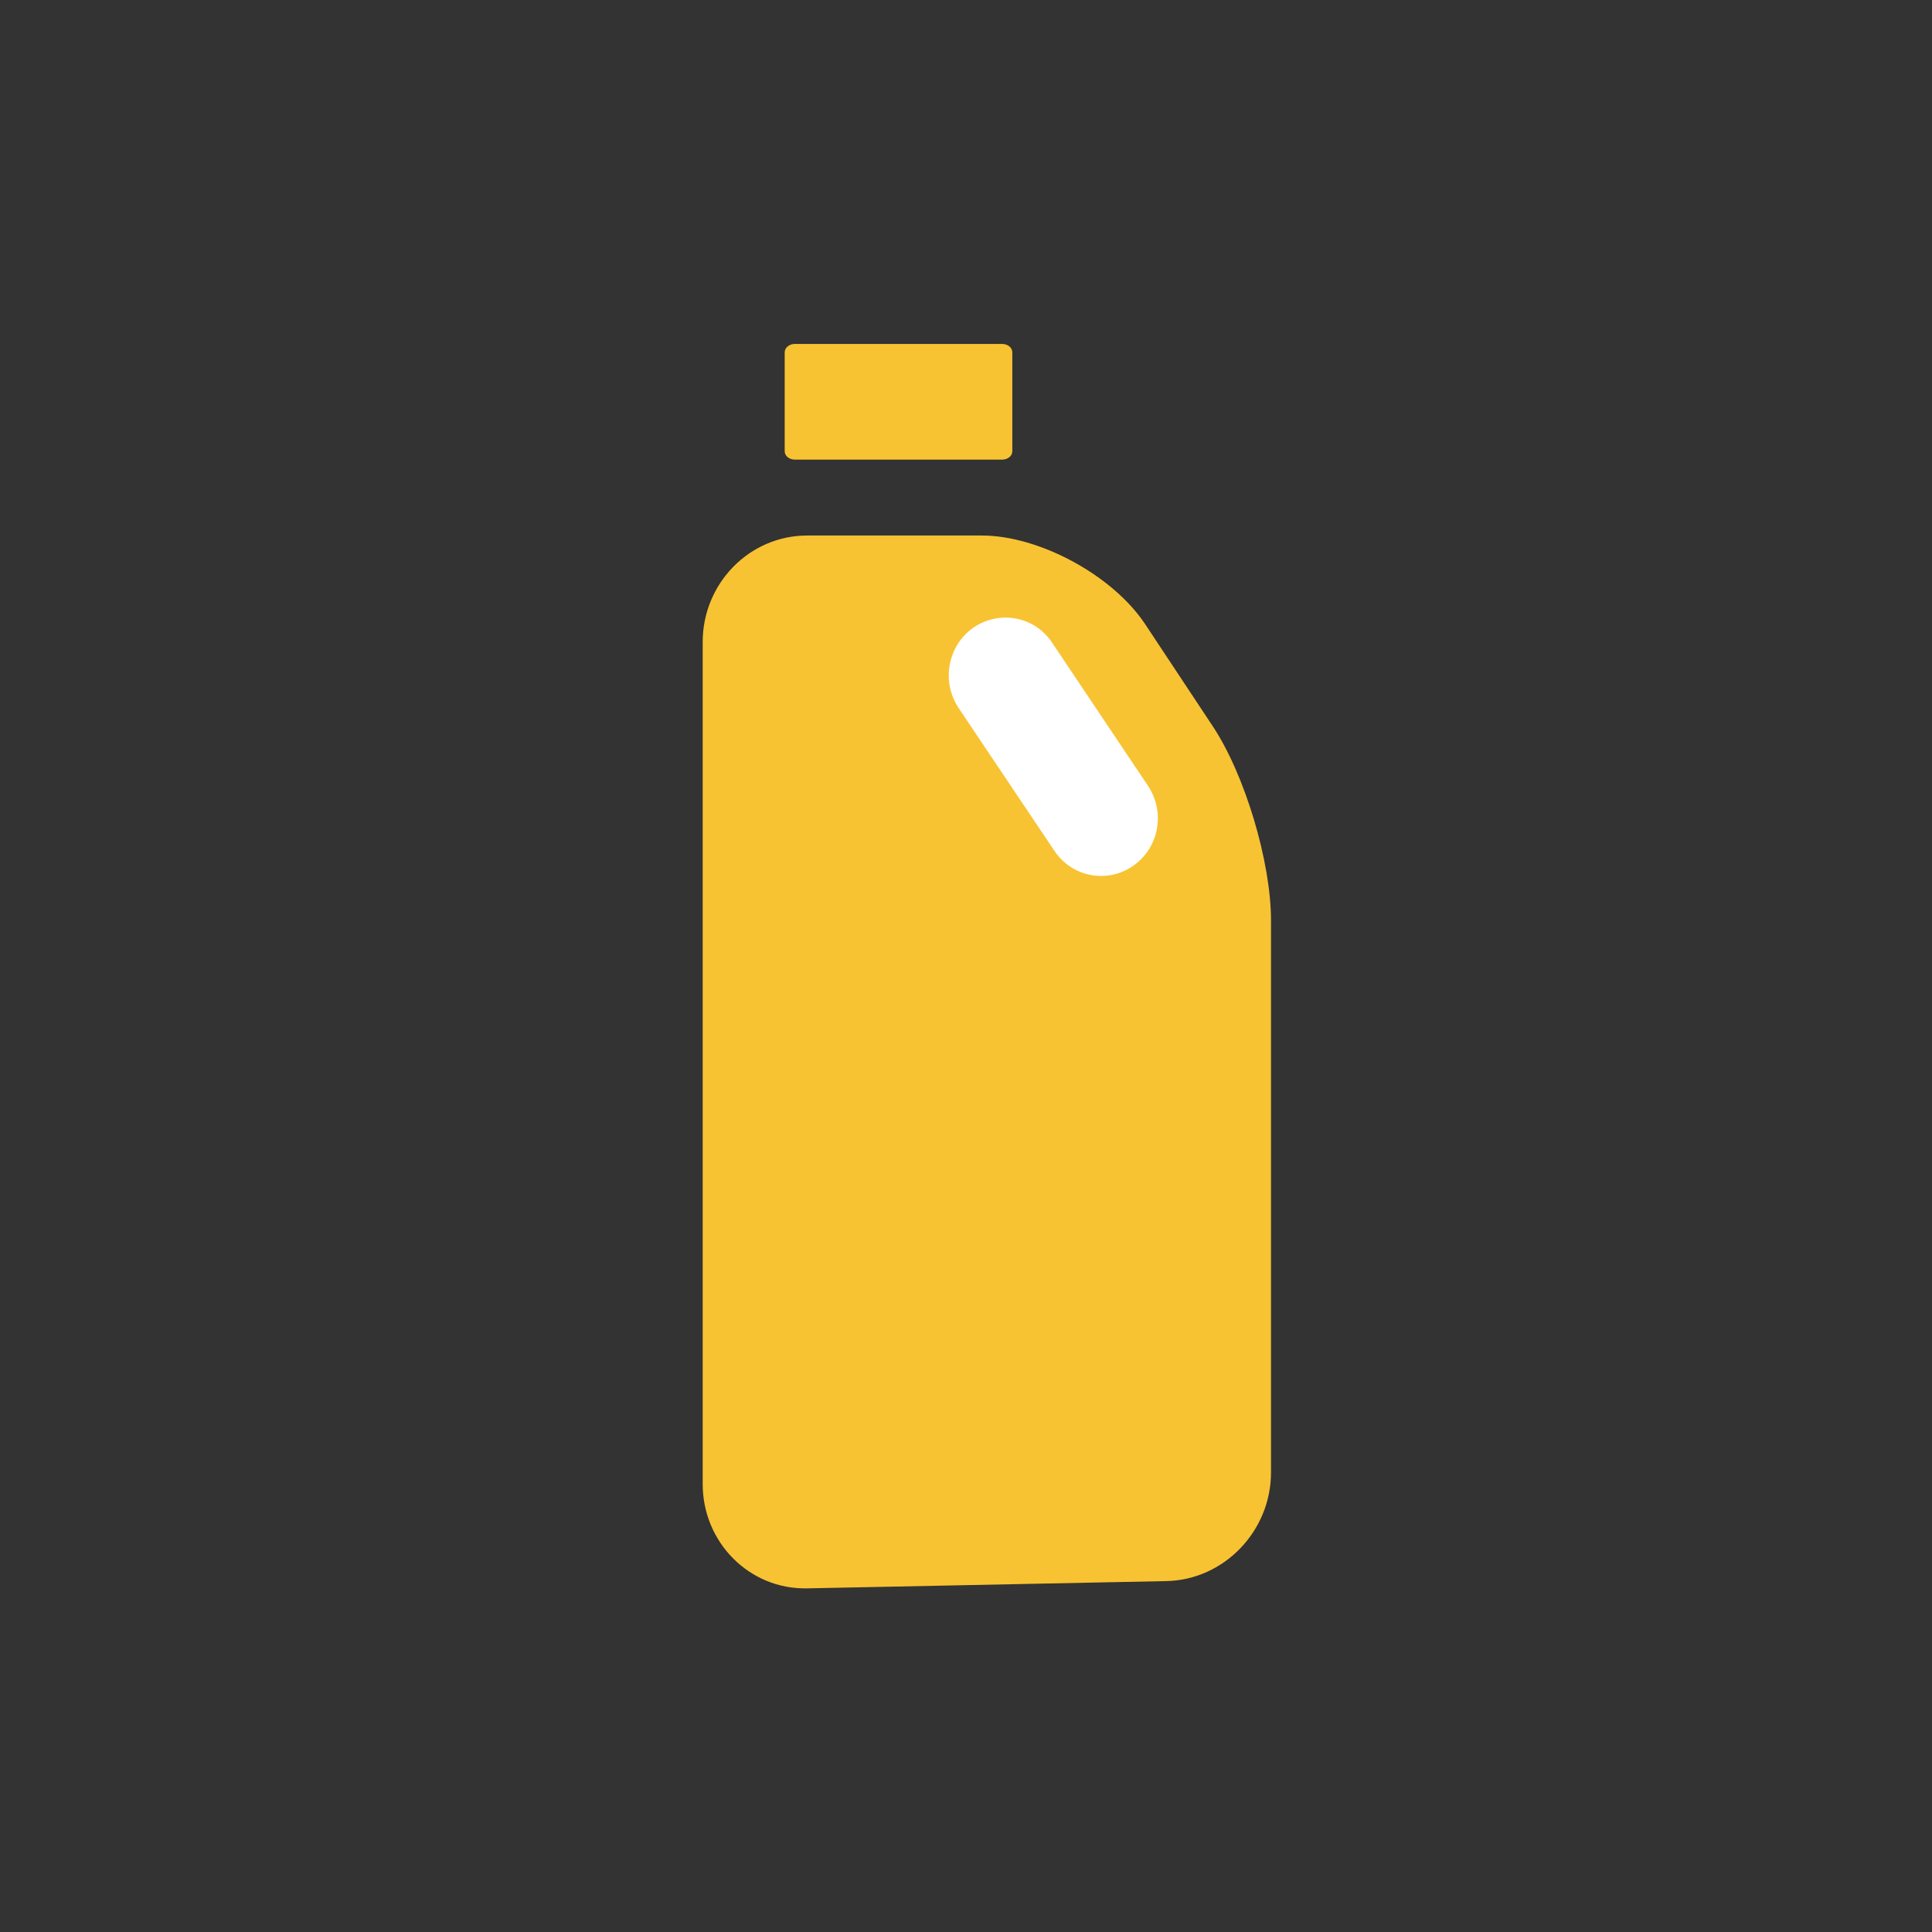 <?xml version="1.0" encoding="UTF-8"?> <svg xmlns="http://www.w3.org/2000/svg" xmlns:xlink="http://www.w3.org/1999/xlink" width="38px" height="38px" viewBox="0 0 38 38" version="1.1"><rect x="0" y="0" width="38" height="38" fill="#333333" stroke="none"/><!-- Generator: Sketch 51.2 (57519) - http://www.bohemiancoding.com/sketch --><title>Artboard Copy 3</title><desc>Created with Sketch.</desc><defs></defs><g id="Artboard-Copy-3" stroke="none" stroke-width="1" fill="none" fill-rule="evenodd"><g id="Group-20-Copy" transform="translate(13, 6)"><g id="icon-stampaggio"><g id="Group-6" transform="translate(-0, 0)"><path d="M10.846,8.273 L9.518,6.268 C8.881,5.314 7.439,4.533 6.312,4.533 L2.875,4.533 C1.742,4.533 0.821,5.475 0.821,6.627 L0.821,23.188 C0.821,24.339 1.742,25.265 2.875,25.241 L9.943,25.098 C11.075,25.074 11.999,24.114 11.999,22.962 L11.999,12.103 C11.999,10.952 11.484,9.227 10.846,8.273" id="Fill-4" fill="#F8C332"></path><path d="M9.284,11.032 C8.776,11.384 8.082,11.252 7.738,10.733 L5.853,7.923 C5.508,7.404 5.641,6.694 6.149,6.342 C6.661,5.996 7.351,6.122 7.693,6.64 L9.58,9.457 C9.925,9.975 9.797,10.68 9.284,11.032" id="Path" fill="#FFFFFF"></path><path d="M2.634,3.04 L6.711,3.04 C6.822,3.04 6.911,2.967 6.911,2.876 L6.911,0.929 C6.911,0.839 6.822,0.765 6.711,0.765 L2.634,0.765 C2.524,0.765 2.434,0.839 2.434,0.929 L2.434,2.876 C2.434,2.967 2.524,3.04 2.634,3.04" id="Fill-1" fill="#F8C332"></path></g></g></g><rect id="Rectangle-4-Copy-3" fill-rule="nonzero" x="0" y="0" width="38" height="38"></rect></g></svg> 